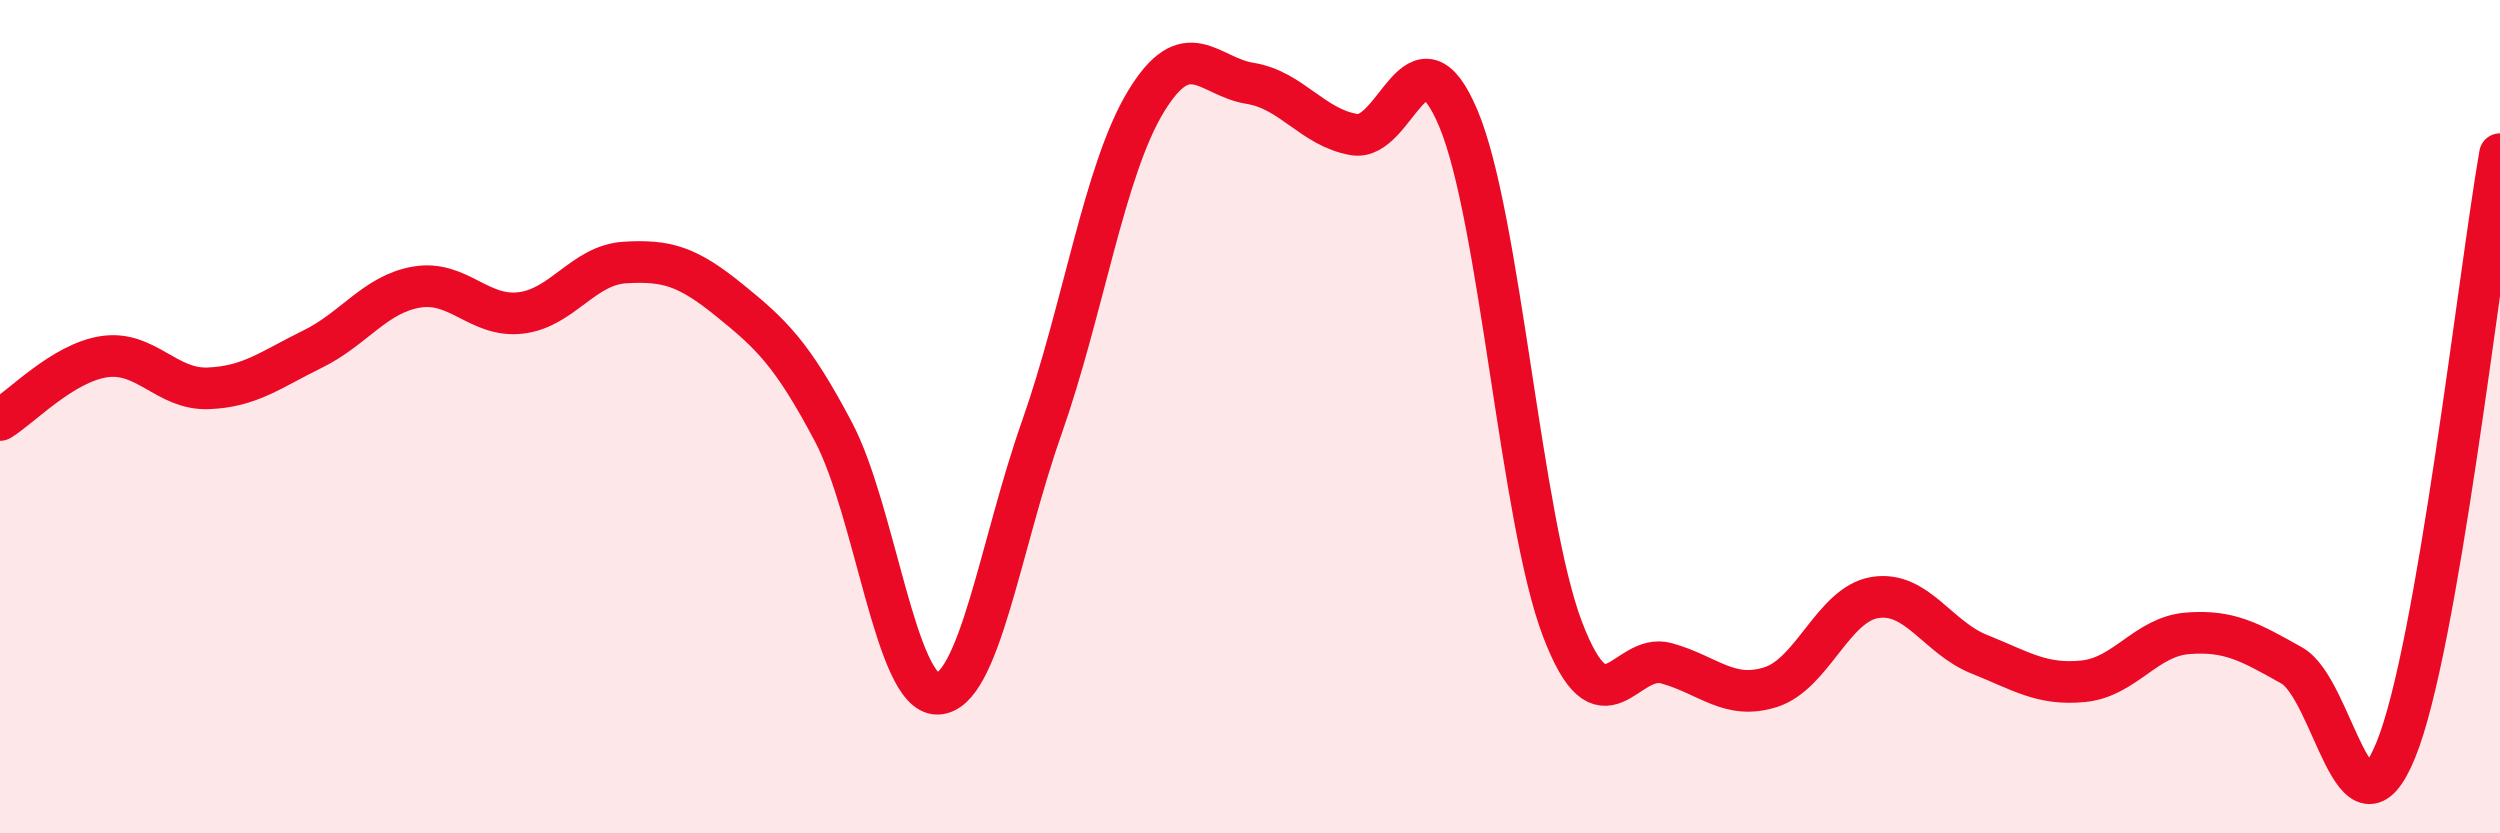 
    <svg width="60" height="20" viewBox="0 0 60 20" xmlns="http://www.w3.org/2000/svg">
      <path
        d="M 0,10.08 C 0.5,9.78 1.5,8.71 2.5,8.56 C 3.5,8.41 4,9.36 5,9.32 C 6,9.28 6.5,8.87 7.5,8.38 C 8.5,7.89 9,7.06 10,6.89 C 11,6.72 11.5,7.63 12.5,7.51 C 13.5,7.39 14,6.36 15,6.3 C 16,6.24 16.5,6.39 17.5,7.2 C 18.5,8.01 19,8.47 20,10.36 C 21,12.25 21.5,16.67 22.5,16.65 C 23.5,16.63 24,13.11 25,10.27 C 26,7.43 26.5,4.09 27.5,2.44 C 28.5,0.79 29,1.84 30,2 C 31,2.16 31.5,3.06 32.5,3.23 C 33.5,3.4 34,0.47 35,2.84 C 36,5.21 36.5,12.48 37.5,15.1 C 38.5,17.72 39,15.64 40,15.92 C 41,16.2 41.5,16.81 42.5,16.49 C 43.5,16.17 44,14.5 45,14.34 C 46,14.18 46.5,15.3 47.5,15.7 C 48.5,16.1 49,16.45 50,16.35 C 51,16.25 51.5,15.28 52.5,15.2 C 53.5,15.12 54,15.41 55,15.97 C 56,16.53 56.5,20.45 57.5,18 C 58.5,15.55 59.5,6.56 60,3.7L60 20L0 20Z"
        fill="#EB0A25"
        opacity="0.1"
        stroke-linecap="round"
        stroke-linejoin="round"
      />
      <path
        d="M 0,10.08 C 0.5,9.78 1.5,8.71 2.5,8.56 C 3.5,8.41 4,9.36 5,9.32 C 6,9.28 6.5,8.87 7.5,8.38 C 8.5,7.89 9,7.06 10,6.89 C 11,6.72 11.5,7.63 12.5,7.51 C 13.5,7.39 14,6.36 15,6.3 C 16,6.24 16.5,6.39 17.5,7.2 C 18.5,8.01 19,8.47 20,10.36 C 21,12.25 21.5,16.67 22.5,16.65 C 23.5,16.63 24,13.11 25,10.27 C 26,7.43 26.5,4.09 27.5,2.44 C 28.5,0.79 29,1.84 30,2 C 31,2.16 31.5,3.06 32.5,3.23 C 33.5,3.4 34,0.47 35,2.84 C 36,5.21 36.5,12.48 37.5,15.1 C 38.5,17.72 39,15.64 40,15.92 C 41,16.2 41.5,16.81 42.5,16.49 C 43.5,16.17 44,14.5 45,14.34 C 46,14.18 46.5,15.3 47.5,15.7 C 48.5,16.1 49,16.45 50,16.35 C 51,16.25 51.5,15.28 52.5,15.2 C 53.5,15.12 54,15.41 55,15.97 C 56,16.53 56.5,20.45 57.5,18 C 58.5,15.55 59.5,6.56 60,3.7"
        stroke="#EB0A25"
        stroke-width="1"
        fill="none"
        stroke-linecap="round"
        stroke-linejoin="round"
      />
    </svg>
  